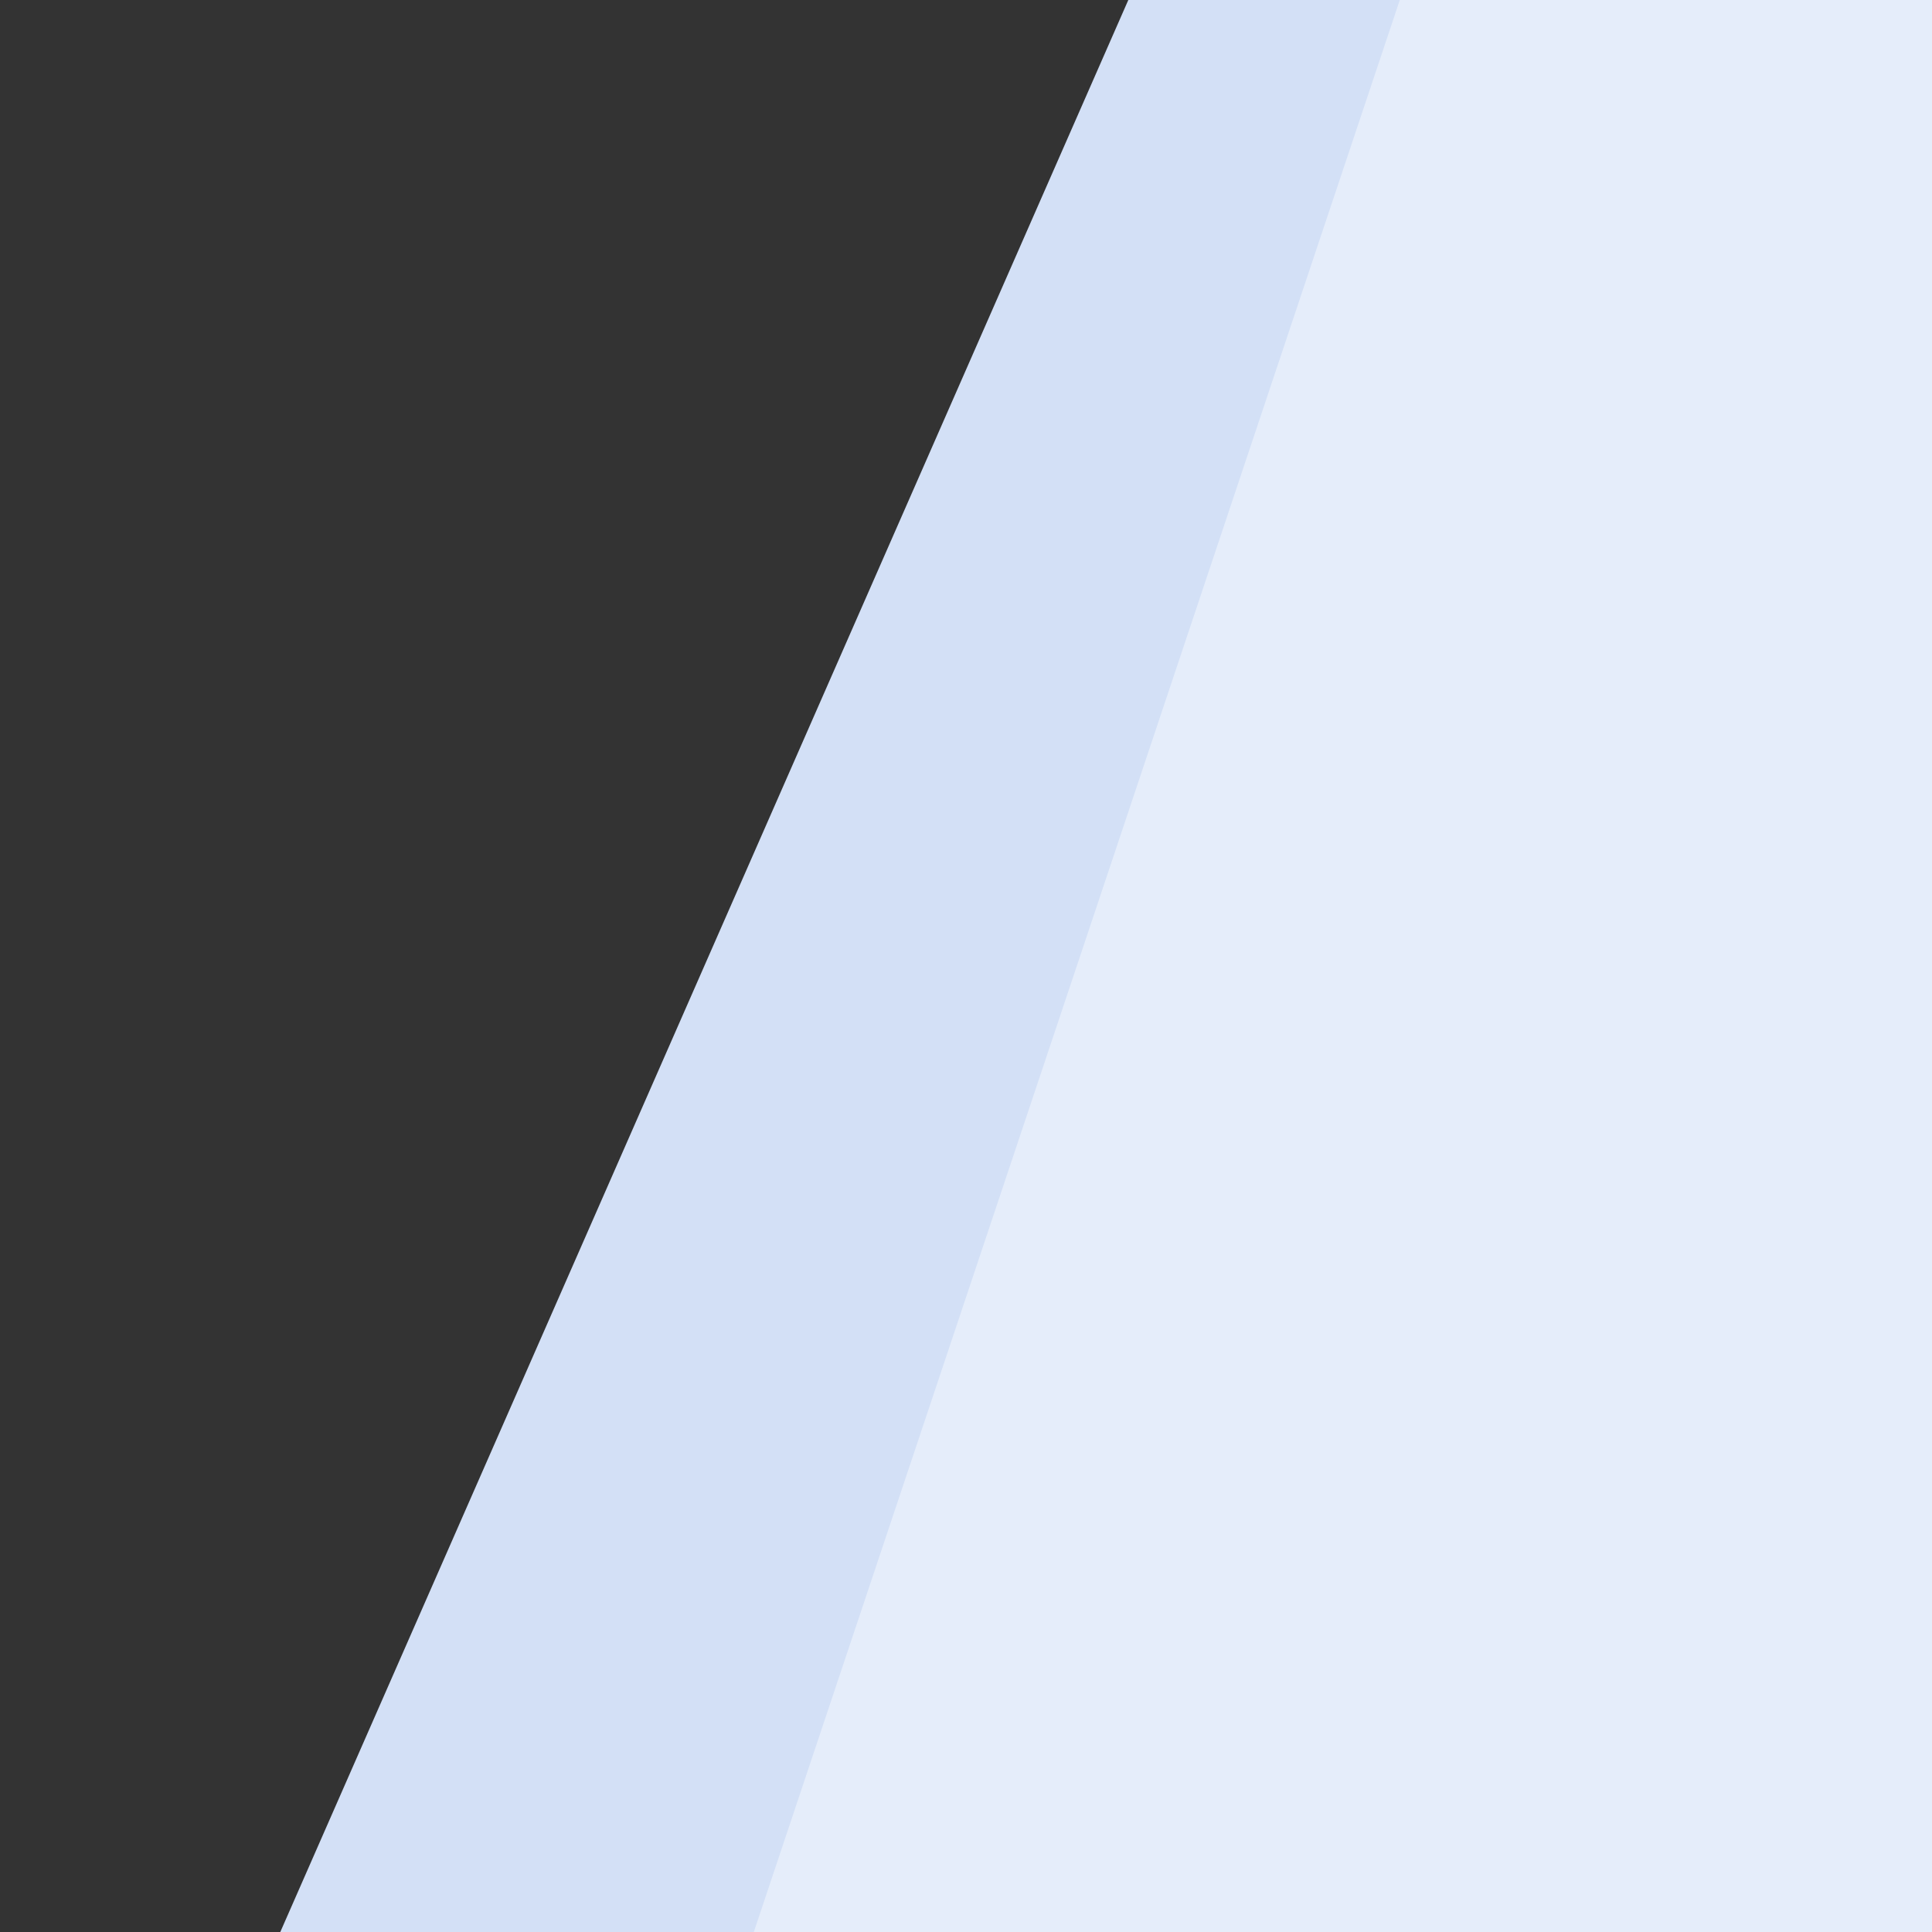 <?xml version="1.0" encoding="UTF-8"?>
<svg xmlns="http://www.w3.org/2000/svg" id="Layer_1" data-name="Layer 1" viewBox="0 0 500 500">
  <rect x="0" y="0" width="500" height="500" fill="#333333" stroke="none"/>
  <defs>
    <style>
      .cls-1 {
        fill: #d3e0f6;
      }

      .cls-2 {
        fill: #e5edfa;
      }
    </style>
  </defs>
  <polygon class="cls-1" points="292.12 -.26 58.42 532.17 492.78 532.17 467.89 -23.39 292.12 -.26"></polygon>
  <polygon class="cls-2" points="362.35 -.26 184.33 532.17 563 532.17 538.11 -23.39 362.35 -.26"></polygon>
</svg>
